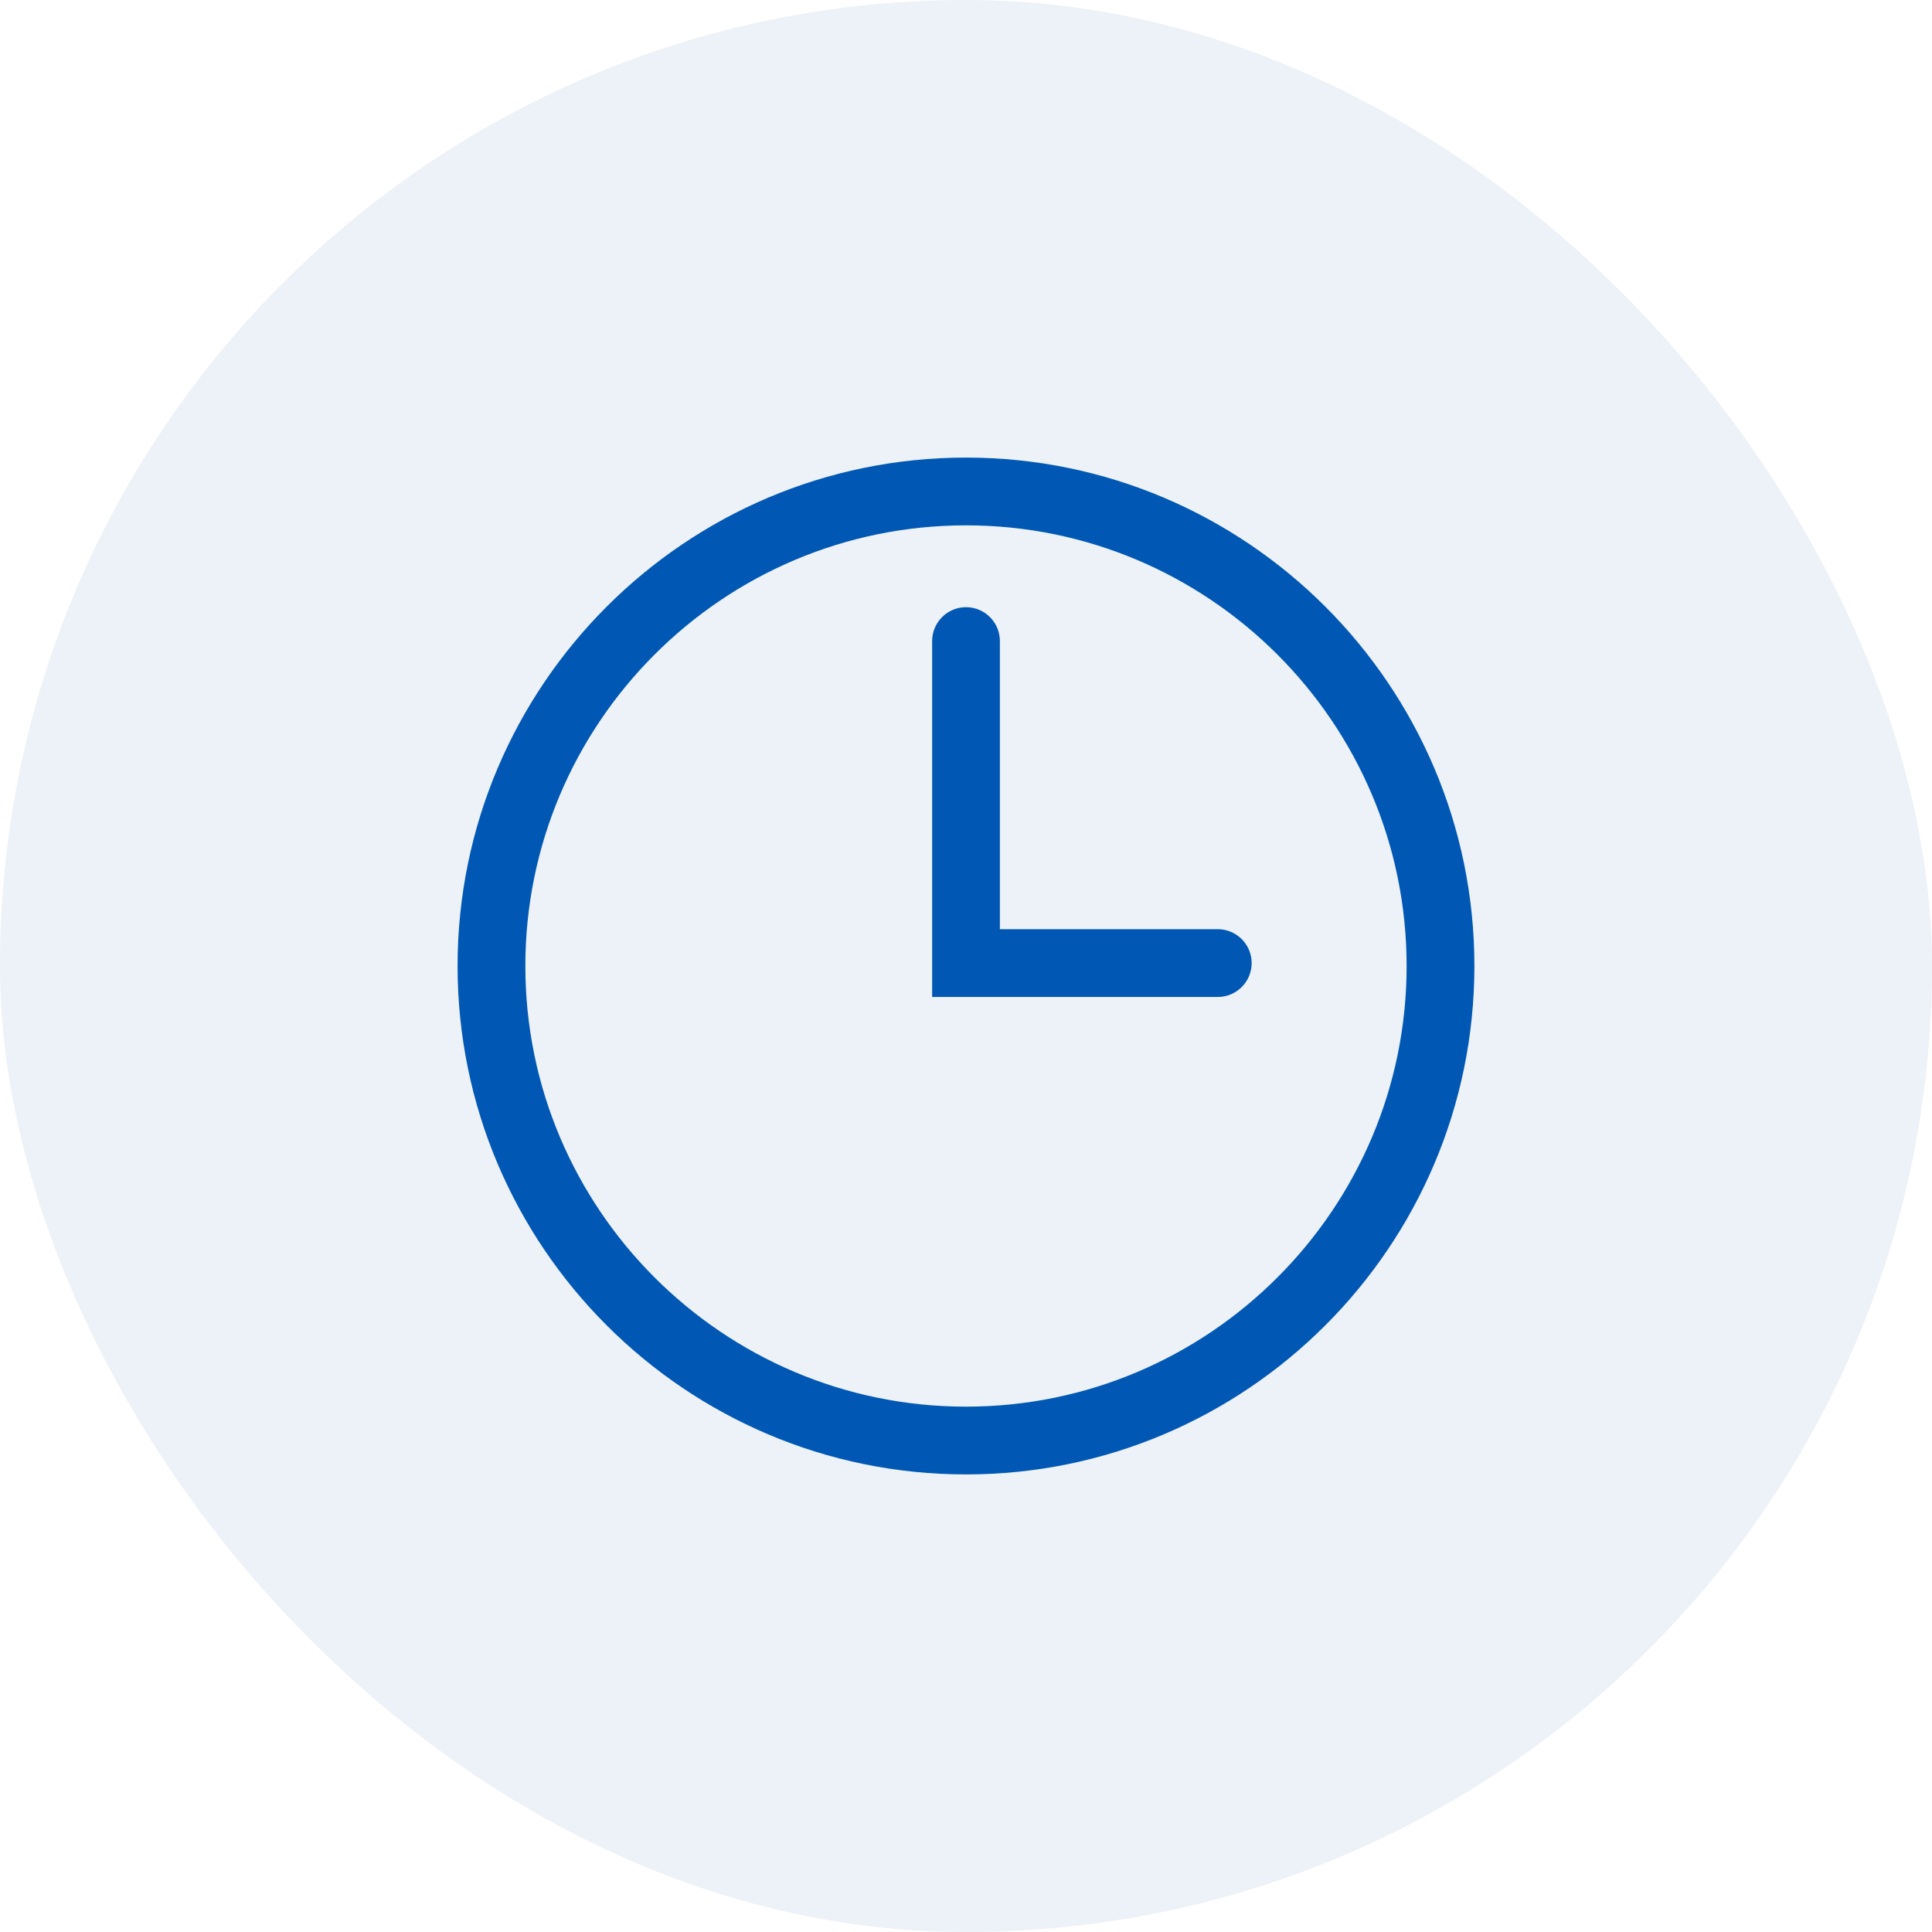 <svg width="76" height="76" viewBox="0 0 76 76" fill="none" xmlns="http://www.w3.org/2000/svg">
<rect width="76" height="76" rx="38" fill="#1D54A4" fill-opacity="0.08"/>
<g clip-path="url(#clip0_6181_31777)">
<path d="M37.999 18C26.973 18 18 26.972 18 38C18 49.028 26.973 58 37.999 58C49.028 58 57.999 49.028 57.999 38C57.999 26.972 49.028 18 37.999 18ZM37.999 55.334C28.442 55.334 20.666 47.558 20.666 38C20.666 28.442 28.443 20.666 37.999 20.666C47.558 20.666 55.333 28.442 55.333 38C55.333 47.558 47.559 55.334 37.999 55.334Z" fill="#0058B4"/>
<path d="M47.904 36.552H39.333V25.218C39.333 24.482 38.736 23.885 38 23.885C37.265 23.885 36.668 24.483 36.668 25.218V39.218H47.904C48.64 39.218 49.237 38.621 49.237 37.885C49.237 37.149 48.639 36.552 47.904 36.552Z" fill="#0058B4"/>
</g>
<defs>
<clipPath id="clip0_6181_31777">
<rect width="40" height="40" fill="white" transform="translate(18 18)"/>
</clipPath>
</defs>
</svg>
